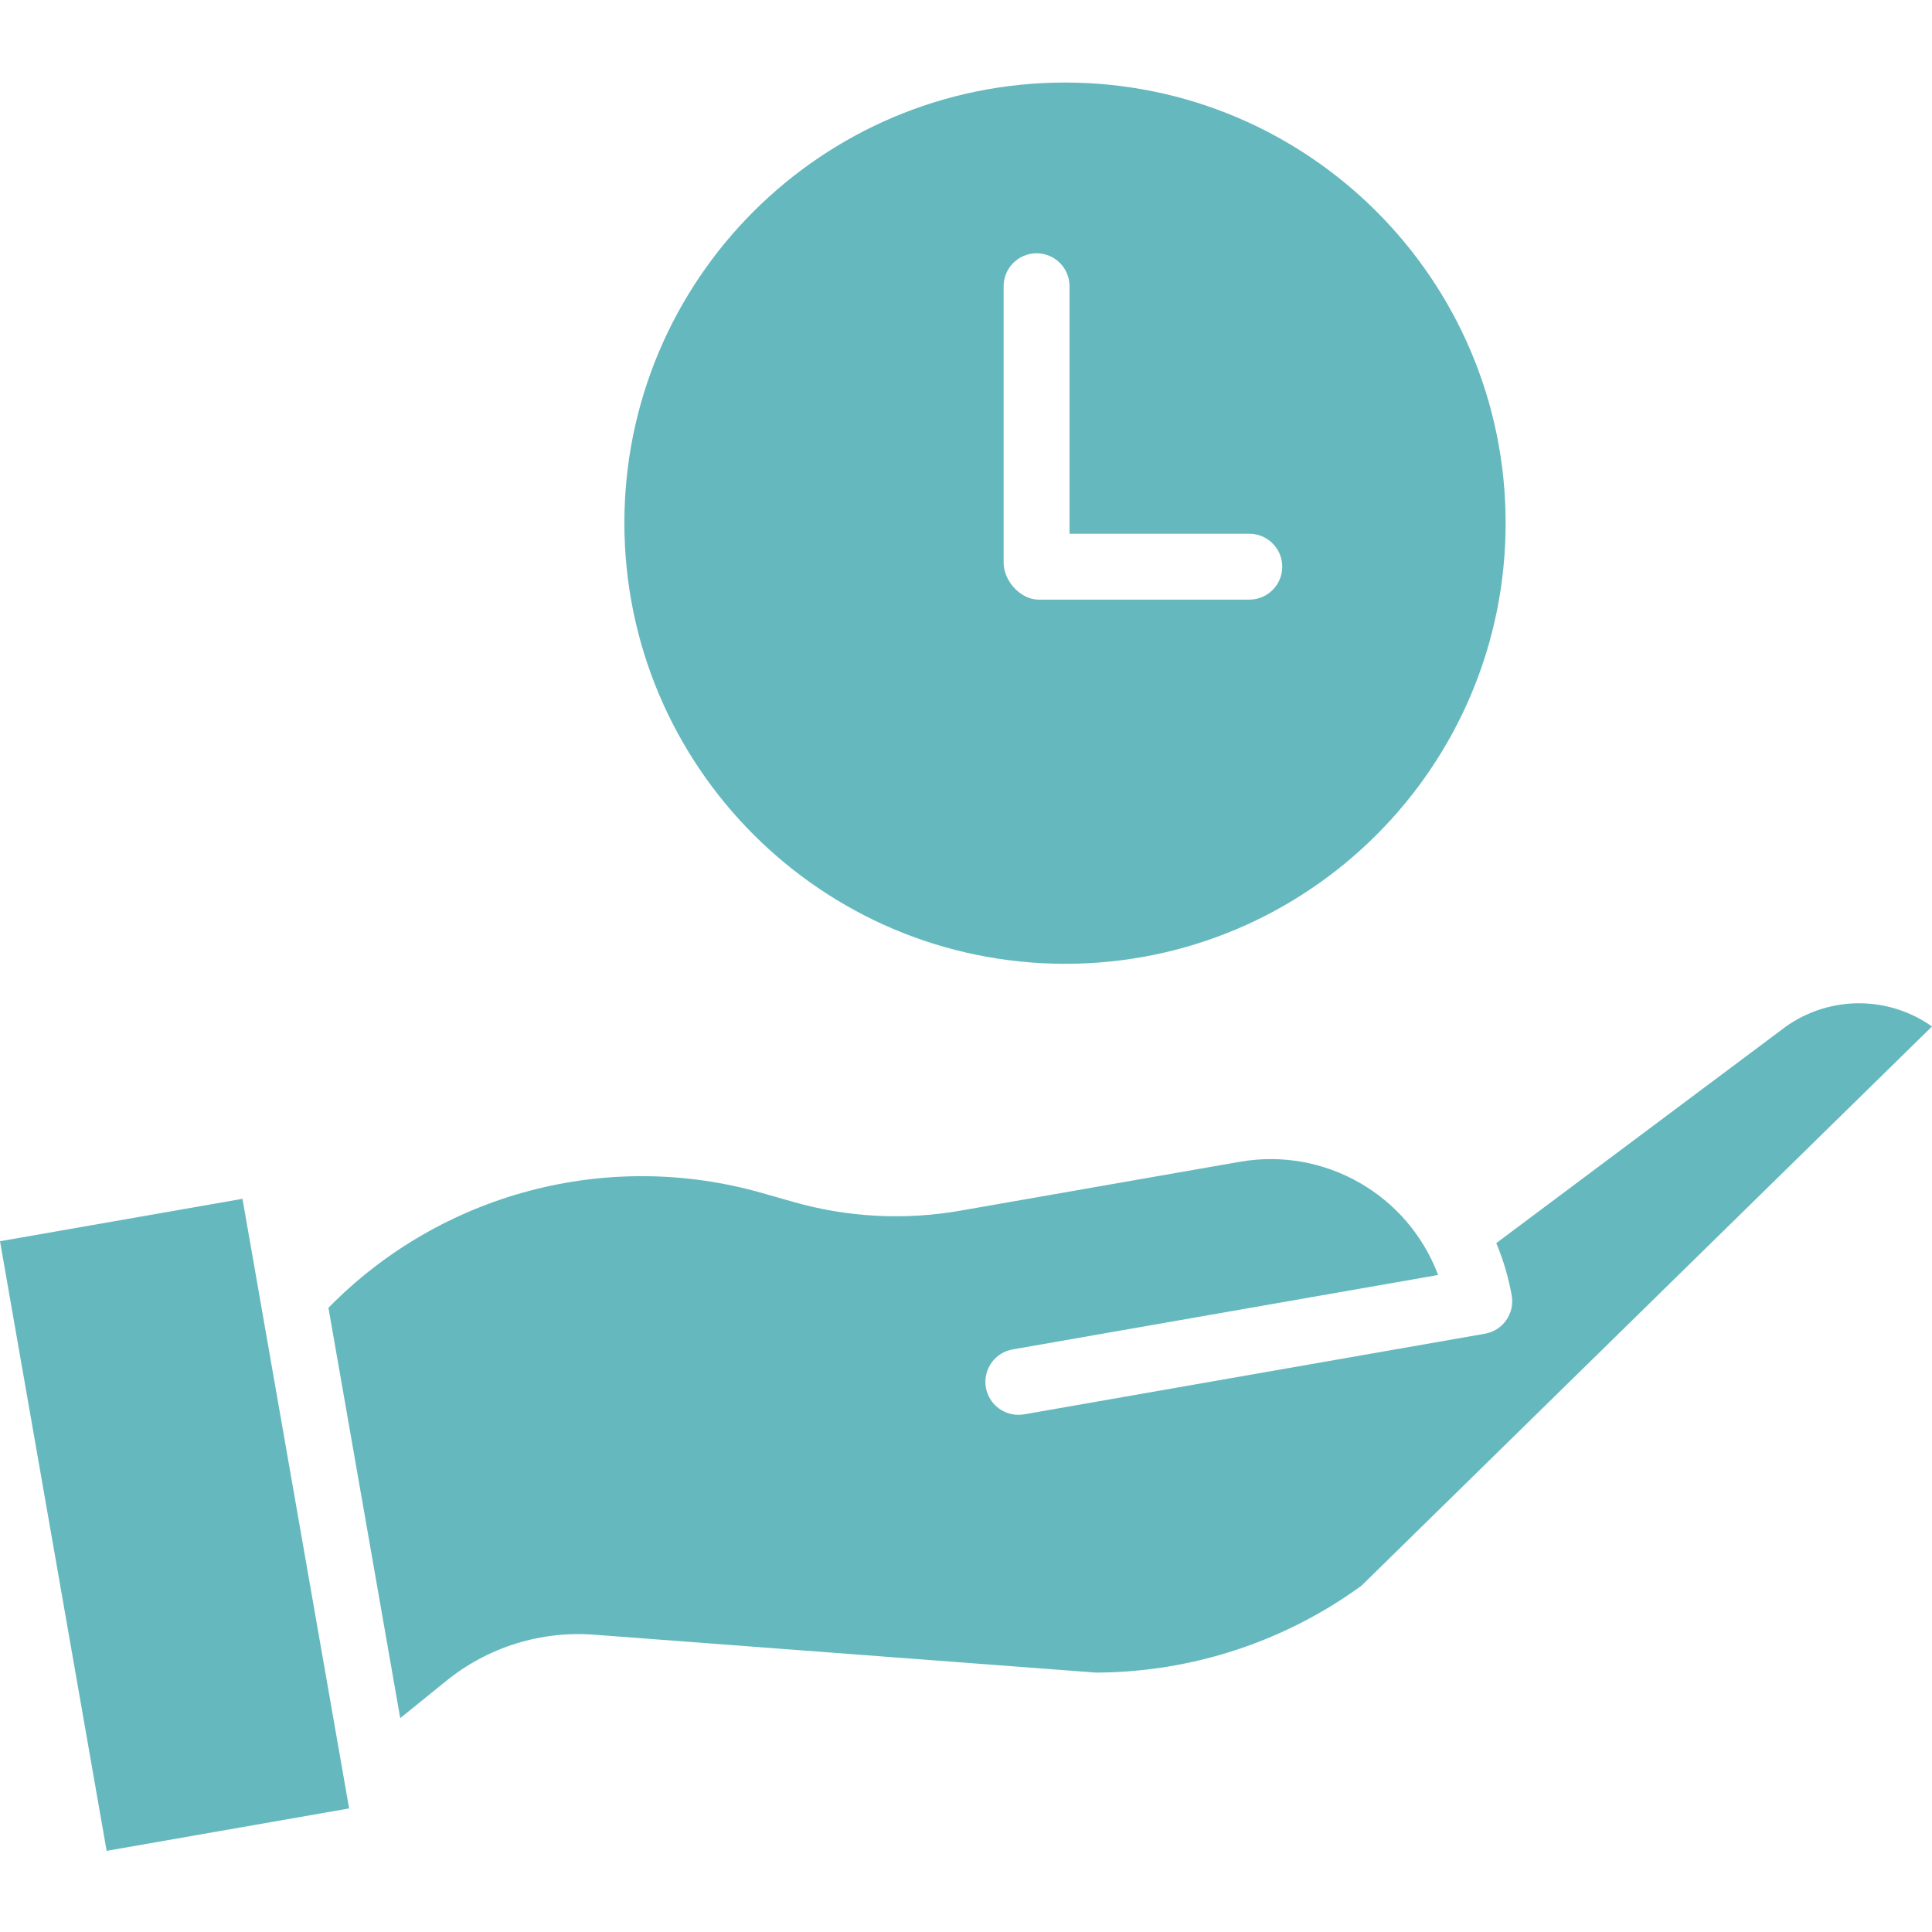 <?xml version="1.0"?>
<svg xmlns="http://www.w3.org/2000/svg" height="512px" viewBox="0 -17 410.542 410" width="512px" class=""><g><path d="m0 246.484 51.527-9.012 22.66 129.543-51.527 9.012zm0 0" data-original="#000000" class="active-path" data-old_color="#000000" fill="#65B9BE"/><path d="m94.609 340.086c8.965-7.352 20.438-10.926 31.992-9.965l106.277 8.027h.336c20.172-.133 39.793-6.594 56.098-18.465l121.23-118.832c-9.707-6.859-22.762-6.531-32.109.809l-.141.109-60.34 45.117c1.508 3.586 2.605 7.324 3.281 11.156.664 3.805-1.883 7.434-5.691 8.098l-97.91 17.129c-.402.066-.809.102-1.215.098-3.641.012-6.684-2.77-6.996-6.398-.312-3.625 2.207-6.887 5.797-7.5l90.379-15.809c-6.434-17.09-24.102-27.191-42.09-24.066l-59.562 10.418c-11.719 2.035-23.746 1.406-35.188-1.832l-6.664-1.898c-32.902-9.441-68.336-.098-92.301 24.348l15.254 87.199zm0 0" data-original="#000000" class="active-path" data-old_color="#000000" fill="#65B9BE"/><path d="m226.309 187.535c51.715 0 93.633-41.918 93.633-93.633 0-51.711-41.918-93.633-93.633-93.633-51.711 0-93.633 41.922-93.633 93.633.059 51.691 41.945 93.578 93.633 93.633zm-13.039-143.984c0-3.867 3.137-7 7-7 3.867 0 7 3.133 7 7v52.598h38.203c3.863 0 7 3.137 7 7 0 3.867-3.137 7-7 7h-44.758c-3.867 0-7.445-3.984-7.445-7.852zm0 0" data-original="#000000" class="active-path" data-old_color="#000000" fill="#65B9BE"/></g> </svg>
